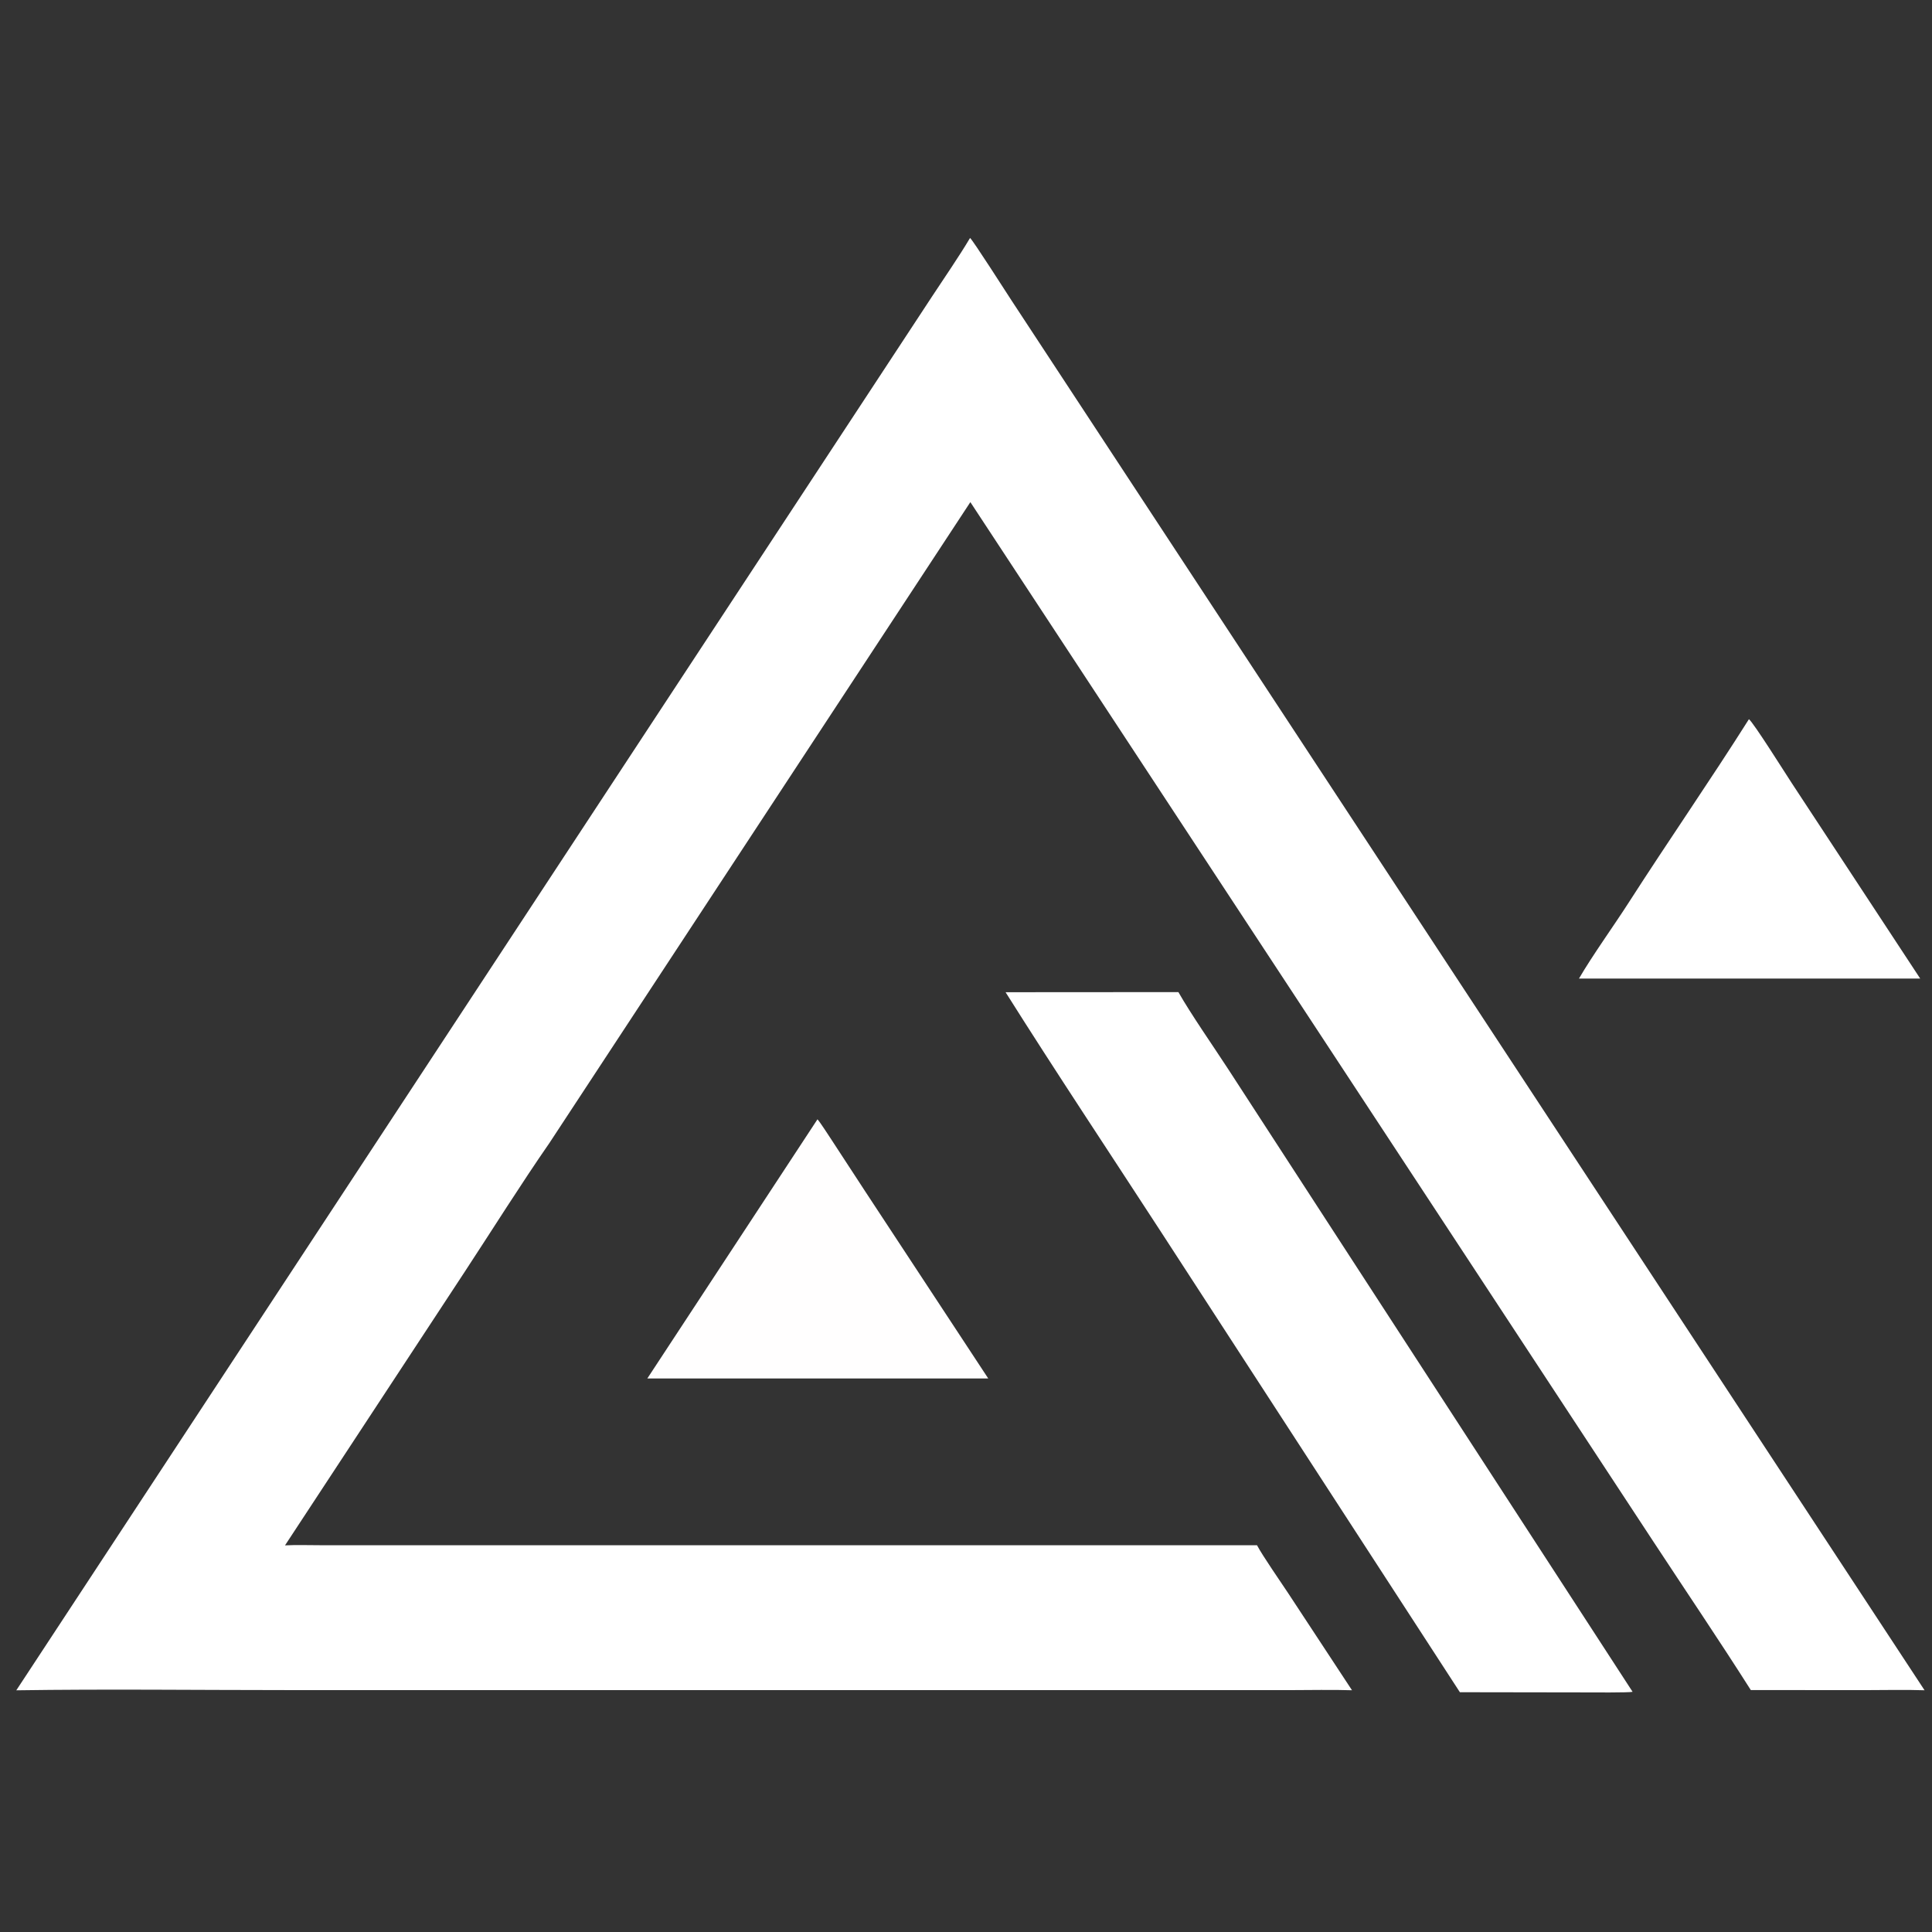 <svg xmlns="http://www.w3.org/2000/svg" width="1024" height="1024" viewBox="0 0 4096 4096"><rect x="0" y="0" width="4096" height="4096" fill="#333333" stroke="none"/><path d="M2056.606 504.5c5.868 4.446 78.223 117.723 87.808 132.327l292.516 445.358 1643.274 2501.304c-39.219 -1.393 -85.545 -0.287 -125.44 -0.287l-242.913 -0.143c-66.355 -104.468 -138.486 -211.128 -206.602 -314.839l-400.118 -609.096L2057.243 1064.55l-892.559 1358.893c-59.793 86.221 -121.514 184.689 -179.515 272.978l-380.92 579.871c22.692 -1.208 52.957 -0.287 76.446 -0.287l147.18 0.02h452.448l1384.653 0.061c12.698 23.798 49.848 76.902 65.802 101.212l135.557 206.172c-41.8 -1.413 -90.132 -0.266 -132.28 -0.266l-256 -0.02H1709.652l-1097.159 -0.041c-190.863 0 -387.432 -2.417 -577.925 0.43L1385.64 1527.056l445.227 -677.519 145.199 -221.02c25.563 -38.904 57.027 -84.419 80.54 -124.017" style="fill:#fff"/><path d="m2131.907 2103.583 366.367 -0.246c26.952 47.309 74.363 115.241 105.82 163.615l209.285 322.355 647.844 997.478c-8.356 2.007 -87.347 1.27 -100.7 1.27l-265.462 -0.41 -635.208 -978.35c-108.626 -167.117 -222.024 -337.51 -327.946 -505.713" style="fill:#fff"/><path d="M3707.884 1524.734c10.138 7.948 77.414 115.147 90.911 135.686l272.2 414.224 -358.994 0.041 -364.462 -0.02c28.979 -49.791 73.318 -111.051 105.595 -161.331 83.292 -129.784 172.421 -258.329 254.751 -388.6" style="fill:#fff"/><path d="M1733.095 2373.059c4.714 4.669 25.377 36.68 30.251 44.093l70.246 107.581L2095.165 2922.496l-359.485 0.02 -363.284 -0.082Z" style="fill:#fffefe"/></svg>